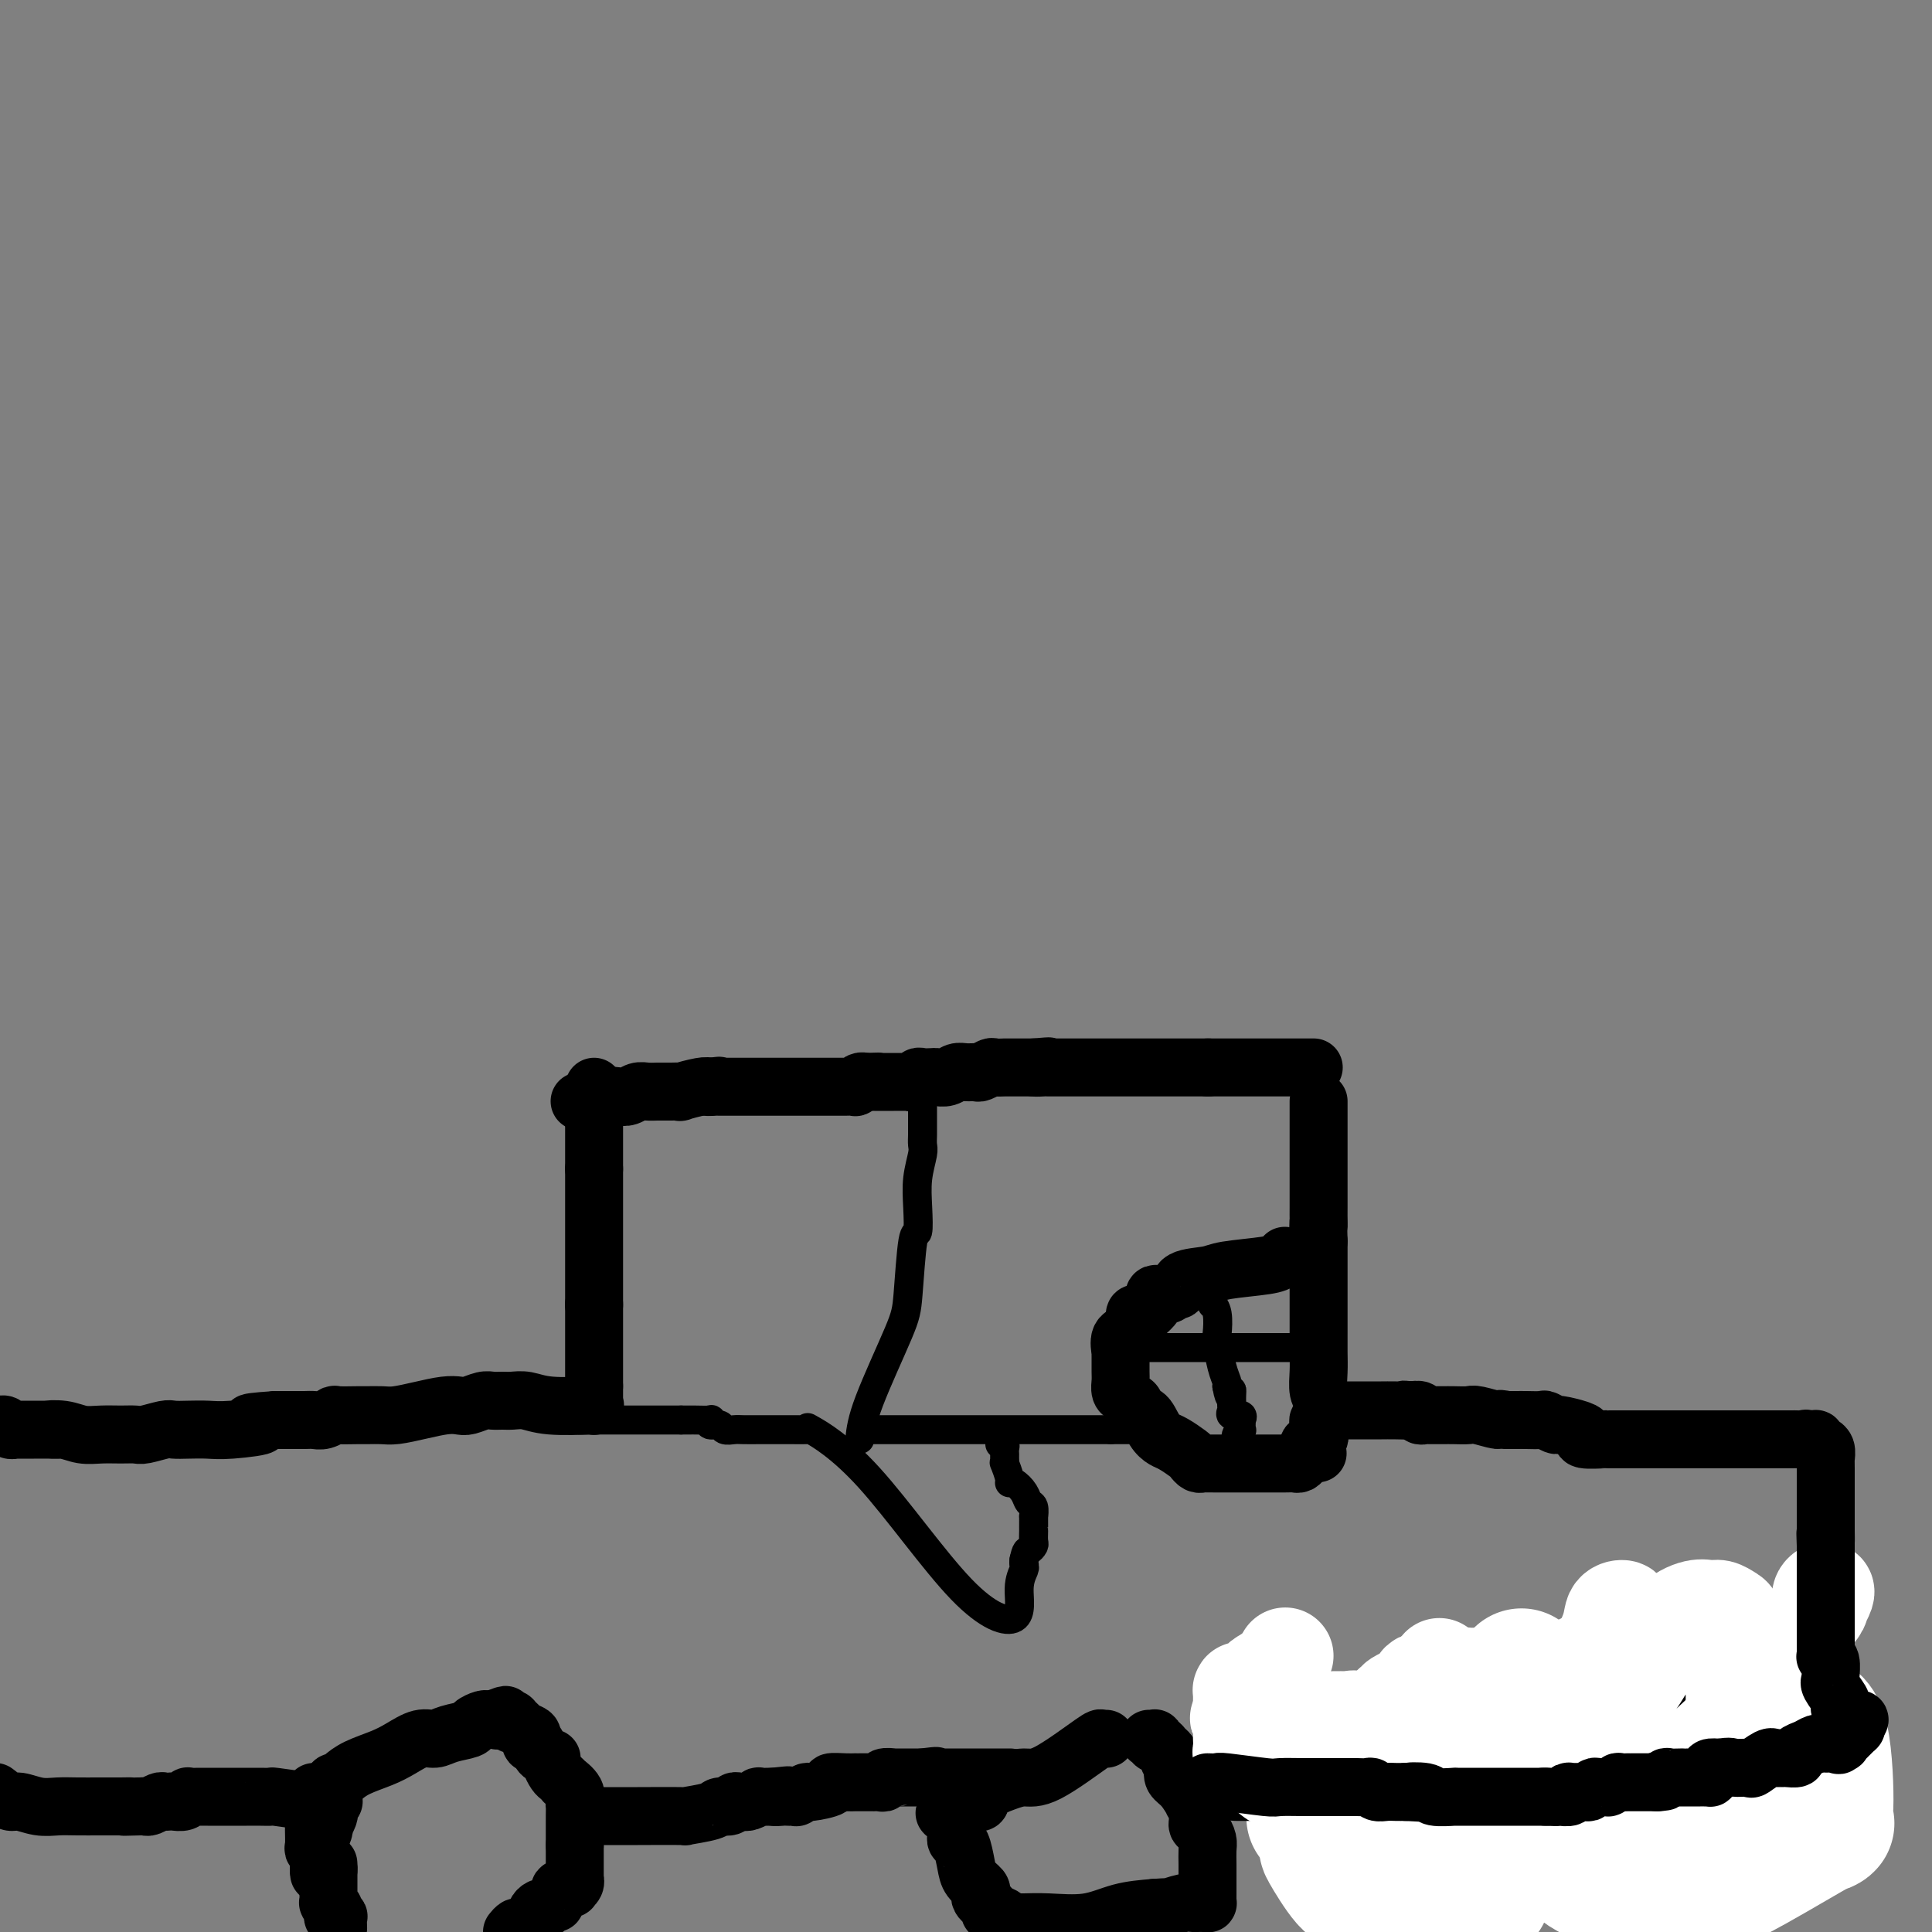 <svg viewBox='0 0 400 400' version='1.1' xmlns='http://www.w3.org/2000/svg' xmlns:xlink='http://www.w3.org/1999/xlink'><rect x="0" y="0" width="400" height="400" fill="#808080" stroke="none"/><g fill='none' stroke='#000000' stroke-width='12' stroke-linecap='round' stroke-linejoin='round'><path d='M120,228c0.335,-0.002 0.670,-0.004 1,0c0.330,0.004 0.655,0.015 1,0c0.345,-0.015 0.711,-0.056 1,0c0.289,0.056 0.500,0.207 1,0c0.500,-0.207 1.288,-0.774 2,-1c0.712,-0.226 1.346,-0.113 2,0c0.654,0.113 1.327,0.227 2,0c0.673,-0.227 1.347,-0.793 2,-1c0.653,-0.207 1.287,-0.055 2,0c0.713,0.055 1.506,0.015 2,0c0.494,-0.015 0.689,-0.003 1,0c0.311,0.003 0.738,-0.003 1,0c0.262,0.003 0.360,0.015 1,0c0.640,-0.015 1.821,-0.055 2,0c0.179,0.055 -0.644,0.207 0,0c0.644,-0.207 2.755,-0.773 4,-1c1.245,-0.227 1.622,-0.113 2,0'/><path d='M147,225c4.133,-0.464 0.967,-0.124 0,0c-0.967,0.124 0.266,0.033 1,0c0.734,-0.033 0.970,-0.009 1,0c0.030,0.009 -0.147,0.002 0,0c0.147,-0.002 0.618,-0.001 1,0c0.382,0.001 0.675,0.000 1,0c0.325,-0.000 0.682,-0.000 1,0c0.318,0.000 0.597,0.000 1,0c0.403,-0.000 0.929,-0.000 1,0c0.071,0.000 -0.314,0.000 0,0c0.314,-0.000 1.326,-0.000 2,0c0.674,0.000 1.010,0.000 1,0c-0.010,-0.000 -0.366,-0.000 0,0c0.366,0.000 1.454,0.000 2,0c0.546,-0.000 0.551,-0.000 1,0c0.449,0.000 1.343,0.000 2,0c0.657,-0.000 1.078,-0.000 2,0c0.922,0.000 2.345,0.000 3,0c0.655,-0.000 0.543,-0.000 1,0c0.457,0.000 1.483,0.000 2,0c0.517,-0.000 0.524,-0.000 1,0c0.476,0.000 1.419,0.001 2,0c0.581,-0.001 0.800,-0.004 1,0c0.200,0.004 0.382,0.015 1,0c0.618,-0.015 1.671,-0.056 2,0c0.329,0.056 -0.065,0.207 0,0c0.065,-0.207 0.590,-0.774 1,-1c0.410,-0.226 0.705,-0.113 1,0'/><path d='M179,224c5.194,-0.155 2.179,-0.041 1,0c-1.179,0.041 -0.523,0.011 0,0c0.523,-0.011 0.913,-0.003 1,0c0.087,0.003 -0.130,0.001 0,0c0.130,-0.001 0.609,-0.000 1,0c0.391,0.000 0.696,0.000 1,0c0.304,-0.000 0.606,0.000 1,0c0.394,-0.000 0.879,-0.000 1,0c0.121,0.000 -0.122,0.001 0,0c0.122,-0.001 0.610,-0.004 1,0c0.390,0.004 0.681,0.015 1,0c0.319,-0.015 0.667,-0.057 1,0c0.333,0.057 0.652,0.211 1,0c0.348,-0.211 0.726,-0.788 1,-1c0.274,-0.212 0.444,-0.061 1,0c0.556,0.061 1.500,0.030 2,0c0.500,-0.030 0.558,-0.061 1,0c0.442,0.061 1.269,0.214 2,0c0.731,-0.214 1.366,-0.793 2,-1c0.634,-0.207 1.268,-0.041 2,0c0.732,0.041 1.563,-0.041 2,0c0.437,0.041 0.479,0.207 1,0c0.521,-0.207 1.519,-0.788 2,-1c0.481,-0.212 0.444,-0.057 1,0c0.556,0.057 1.703,0.015 2,0c0.297,-0.015 -0.258,-0.004 0,0c0.258,0.004 1.329,0.001 2,0c0.671,-0.001 0.943,-0.000 1,0c0.057,0.000 -0.100,0.000 0,0c0.100,-0.000 0.457,-0.000 1,0c0.543,0.000 1.271,0.000 2,0'/><path d='M214,221c5.590,-0.464 2.065,-0.124 1,0c-1.065,0.124 0.329,0.033 1,0c0.671,-0.033 0.617,-0.009 1,0c0.383,0.009 1.201,0.002 2,0c0.799,-0.002 1.579,-0.001 2,0c0.421,0.001 0.484,0.000 1,0c0.516,-0.000 1.486,-0.000 2,0c0.514,0.000 0.571,0.000 1,0c0.429,-0.000 1.228,-0.000 2,0c0.772,0.000 1.516,0.000 2,0c0.484,-0.000 0.707,-0.000 1,0c0.293,0.000 0.656,0.000 1,0c0.344,-0.000 0.669,-0.000 1,0c0.331,0.000 0.667,0.000 1,0c0.333,-0.000 0.663,-0.000 1,0c0.337,0.000 0.682,0.000 1,0c0.318,-0.000 0.610,-0.000 1,0c0.390,0.000 0.879,0.000 1,0c0.121,-0.000 -0.127,-0.000 0,0c0.127,0.000 0.629,0.000 1,0c0.371,-0.000 0.610,-0.000 1,0c0.390,0.000 0.931,0.000 1,0c0.069,-0.000 -0.333,-0.000 0,0c0.333,0.000 1.403,-0.000 2,0c0.597,0.000 0.722,-0.000 1,0c0.278,0.000 0.709,-0.000 1,0c0.291,0.000 0.443,-0.000 1,0c0.557,0.000 1.521,-0.000 2,0c0.479,0.000 0.475,-0.000 1,0c0.525,0.000 1.579,-0.000 2,0c0.421,0.000 0.211,0.000 0,0'/><path d='M250,221c5.909,0.000 2.683,0.000 2,0c-0.683,0.000 1.179,0.000 2,0c0.821,0.000 0.602,0.000 1,0c0.398,0.000 1.413,0.000 2,0c0.587,0.000 0.748,-0.000 1,0c0.252,0.000 0.596,0.000 1,0c0.404,0.000 0.867,0.000 1,0c0.133,0.000 -0.065,0.000 0,0c0.065,0.000 0.394,-0.000 1,0c0.606,0.000 1.490,0.000 2,0c0.510,0.000 0.648,0.000 1,0c0.352,-0.000 0.920,-0.000 1,0c0.080,0.000 -0.329,0.000 0,0c0.329,-0.000 1.395,-0.000 2,0c0.605,0.000 0.750,-0.000 1,0c0.250,0.000 0.606,-0.000 1,0c0.394,0.000 0.827,-0.000 1,0c0.173,0.000 0.085,-0.000 0,0c-0.085,0.000 -0.167,-0.000 0,0c0.167,0.000 0.583,-0.000 1,0c0.417,0.000 0.833,-0.000 1,0c0.167,0.000 0.083,0.000 0,0'/><path d='M123,225c0.000,0.242 0.000,0.484 0,1c0.000,0.516 0.000,1.305 0,2c0.000,0.695 0.000,1.295 0,2c-0.000,0.705 0.000,1.516 0,2c0.000,0.484 0.000,0.641 0,1c0.000,0.359 0.000,0.918 0,1c0.000,0.082 0.000,-0.315 0,0c0.000,0.315 0.000,1.341 0,2c0.000,0.659 -0.000,0.950 0,1c0.000,0.050 0.000,-0.141 0,0c-0.000,0.141 -0.000,0.612 0,1c0.000,0.388 0.000,0.691 0,1c-0.000,0.309 0.000,0.622 0,1c0.000,0.378 0.000,0.819 0,1c-0.000,0.181 0.000,0.100 0,0c0.000,-0.100 0.000,-0.219 0,0c0.000,0.219 0.000,0.777 0,1c0.000,0.223 0.000,0.112 0,0'/><path d='M123,242c0.000,2.808 0.000,1.327 0,1c0.000,-0.327 0.000,0.500 0,1c-0.000,0.500 0.000,0.672 0,1c0.000,0.328 0.000,0.813 0,1c0.000,0.187 0.000,0.077 0,0c0.000,-0.077 0.000,-0.119 0,0c0.000,0.119 0.000,0.401 0,1c0.000,0.599 -0.000,1.515 0,2c0.000,0.485 0.000,0.540 0,1c-0.000,0.460 -0.000,1.324 0,2c0.000,0.676 0.000,1.165 0,2c-0.000,0.835 0.000,2.016 0,3c0.000,0.984 0.000,1.770 0,2c-0.000,0.230 0.000,-0.097 0,0c0.000,0.097 0.000,0.619 0,1c0.000,0.381 0.000,0.622 0,1c0.000,0.378 0.000,0.894 0,1c0.000,0.106 0.000,-0.198 0,0c0.000,0.198 0.000,0.897 0,1c0.000,0.103 0.000,-0.389 0,0c0.000,0.389 0.000,1.660 0,2c0.000,0.340 0.000,-0.251 0,0c0.000,0.251 0.000,1.343 0,2c0.000,0.657 0.000,0.881 0,1c0.000,0.119 0.000,0.135 0,0c0.000,-0.135 0.000,-0.421 0,0c0.000,0.421 0.000,1.549 0,2c0.000,0.451 0.000,0.226 0,0'/><path d='M123,270c0.000,4.499 0.000,1.746 0,1c0.000,-0.746 0.000,0.516 0,1c-0.000,0.484 0.000,0.190 0,0c0.000,-0.190 0.000,-0.276 0,0c0.000,0.276 0.000,0.915 0,1c0.000,0.085 0.000,-0.384 0,0c0.000,0.384 0.000,1.620 0,2c0.000,0.380 -0.000,-0.095 0,0c0.000,0.095 0.000,0.759 0,1c-0.000,0.241 -0.000,0.058 0,1c0.000,0.942 0.000,3.008 0,4c-0.000,0.992 0.000,0.911 0,1c0.000,0.089 0.000,0.349 0,1c-0.000,0.651 0.000,1.694 0,2c0.000,0.306 0.000,-0.124 0,0c0.000,0.124 0.000,0.803 0,1c0.000,0.197 0.000,-0.086 0,0c0.000,0.086 0.000,0.543 0,1'/><path d='M123,287c0.000,2.736 0.000,1.077 0,1c-0.000,-0.077 -0.001,1.430 0,2c0.001,0.570 0.003,0.205 0,0c-0.003,-0.205 -0.013,-0.250 0,0c0.013,0.250 0.047,0.795 0,1c-0.047,0.205 -0.176,0.069 0,0c0.176,-0.069 0.658,-0.071 -1,0c-1.658,0.071 -5.456,0.215 -8,0c-2.544,-0.215 -3.835,-0.791 -5,-1c-1.165,-0.209 -2.203,-0.052 -3,0c-0.797,0.052 -1.354,0.000 -2,0c-0.646,-0.000 -1.382,0.052 -2,0c-0.618,-0.052 -1.119,-0.207 -2,0c-0.881,0.207 -2.144,0.777 -3,1c-0.856,0.223 -1.306,0.098 -2,0c-0.694,-0.098 -1.632,-0.170 -3,0c-1.368,0.170 -3.165,0.581 -5,1c-1.835,0.419 -3.707,0.845 -5,1c-1.293,0.155 -2.005,0.041 -3,0c-0.995,-0.041 -2.273,-0.007 -3,0c-0.727,0.007 -0.905,-0.012 -2,0c-1.095,0.012 -3.108,0.056 -4,0c-0.892,-0.056 -0.665,-0.211 -1,0c-0.335,0.211 -1.233,0.789 -2,1c-0.767,0.211 -1.401,0.057 -2,0c-0.599,-0.057 -1.161,-0.015 -2,0c-0.839,0.015 -1.954,0.004 -3,0c-1.046,-0.004 -2.023,-0.002 -3,0'/><path d='M57,294c-9.200,0.630 -3.701,0.705 -3,1c0.701,0.295 -3.396,0.810 -6,1c-2.604,0.190 -3.717,0.055 -5,0c-1.283,-0.055 -2.738,-0.029 -4,0c-1.262,0.029 -2.332,0.060 -3,0c-0.668,-0.060 -0.933,-0.213 -2,0c-1.067,0.213 -2.935,0.790 -4,1c-1.065,0.210 -1.326,0.052 -2,0c-0.674,-0.052 -1.762,0.000 -3,0c-1.238,-0.000 -2.627,-0.053 -4,0c-1.373,0.053 -2.731,0.210 -4,0c-1.269,-0.210 -2.448,-0.788 -4,-1c-1.552,-0.212 -3.478,-0.057 -3,0c0.478,0.057 3.358,0.015 3,0c-0.358,-0.015 -3.955,-0.003 -6,0c-2.045,0.003 -2.537,-0.003 -3,0c-0.463,0.003 -0.898,0.015 -1,0c-0.102,-0.015 0.130,-0.056 0,0c-0.130,0.056 -0.623,0.211 -1,0c-0.377,-0.211 -0.640,-0.788 -1,-1c-0.360,-0.212 -0.817,-0.061 -1,0c-0.183,0.061 -0.091,0.030 0,0'/><path d='M65,371c0.000,0.307 0.000,0.614 0,1c-0.000,0.386 -0.000,0.850 0,1c0.000,0.150 0.000,-0.016 0,0c-0.000,0.016 -0.001,0.213 0,1c0.001,0.787 0.004,2.163 0,3c-0.004,0.837 -0.015,1.136 0,2c0.015,0.864 0.057,2.292 0,3c-0.057,0.708 -0.211,0.696 0,1c0.211,0.304 0.789,0.922 1,1c0.211,0.078 0.057,-0.386 0,0c-0.057,0.386 -0.015,1.620 0,2c0.015,0.380 0.004,-0.094 0,0c-0.004,0.094 -0.001,0.756 0,1c0.001,0.244 0.000,0.070 0,0c-0.000,-0.070 -0.000,-0.035 0,0'/><path d='M66,387c0.150,2.272 0.026,-0.047 0,-1c-0.026,-0.953 0.044,-0.541 0,-1c-0.044,-0.459 -0.204,-1.790 0,-3c0.204,-1.210 0.773,-2.299 1,-3c0.227,-0.701 0.112,-1.014 0,-1c-0.112,0.014 -0.222,0.353 0,0c0.222,-0.353 0.778,-1.400 1,-2c0.222,-0.600 0.112,-0.752 0,-1c-0.112,-0.248 -0.226,-0.591 0,-1c0.226,-0.409 0.793,-0.883 1,-1c0.207,-0.117 0.054,0.122 0,0c-0.054,-0.122 -0.011,-0.607 0,-1c0.011,-0.393 -0.011,-0.694 0,-1c0.011,-0.306 0.055,-0.617 0,-1c-0.055,-0.383 -0.209,-0.837 0,-1c0.209,-0.163 0.781,-0.036 1,0c0.219,0.036 0.085,-0.021 0,0c-0.085,0.021 -0.120,0.119 0,0c0.120,-0.119 0.395,-0.456 1,-1c0.605,-0.544 1.541,-1.294 3,-2c1.459,-0.706 3.442,-1.369 5,-2c1.558,-0.631 2.691,-1.230 4,-2c1.309,-0.770 2.794,-1.712 4,-2c1.206,-0.288 2.134,0.077 3,0c0.866,-0.077 1.671,-0.595 3,-1c1.329,-0.405 3.182,-0.697 4,-1c0.818,-0.303 0.601,-0.617 1,-1c0.399,-0.383 1.415,-0.834 2,-1c0.585,-0.166 0.739,-0.047 1,0c0.261,0.047 0.631,0.024 1,0'/><path d='M102,356c4.896,-1.856 1.638,-0.497 1,0c-0.638,0.497 1.346,0.132 2,0c0.654,-0.132 -0.022,-0.031 0,0c0.022,0.031 0.741,-0.006 1,0c0.259,0.006 0.057,0.057 0,0c-0.057,-0.057 0.031,-0.223 0,0c-0.031,0.223 -0.180,0.833 0,1c0.180,0.167 0.688,-0.109 1,0c0.312,0.109 0.427,0.602 1,1c0.573,0.398 1.605,0.702 2,1c0.395,0.298 0.152,0.592 0,1c-0.152,0.408 -0.212,0.932 0,1c0.212,0.068 0.697,-0.320 1,0c0.303,0.320 0.424,1.346 1,2c0.576,0.654 1.607,0.934 2,1c0.393,0.066 0.148,-0.083 0,0c-0.148,0.083 -0.199,0.399 0,1c0.199,0.601 0.649,1.487 1,2c0.351,0.513 0.602,0.652 1,1c0.398,0.348 0.944,0.904 1,1c0.056,0.096 -0.377,-0.269 0,0c0.377,0.269 1.565,1.173 2,2c0.435,0.827 0.117,1.577 0,2c-0.117,0.423 -0.031,0.520 0,1c0.031,0.480 0.008,1.344 0,2c-0.008,0.656 -0.002,1.104 0,2c0.002,0.896 0.001,2.241 0,3c-0.001,0.759 -0.000,0.931 0,1c0.000,0.069 0.000,0.034 0,0'/><path d='M119,382c0.000,2.026 0.000,1.590 0,2c-0.000,0.410 -0.000,1.664 0,2c0.000,0.336 0.001,-0.247 0,0c-0.001,0.247 -0.004,1.324 0,2c0.004,0.676 0.015,0.952 0,1c-0.015,0.048 -0.054,-0.130 0,0c0.054,0.130 0.203,0.570 0,1c-0.203,0.430 -0.757,0.850 -1,1c-0.243,0.150 -0.174,0.029 0,0c0.174,-0.029 0.454,0.035 0,0c-0.454,-0.035 -1.641,-0.168 -2,0c-0.359,0.168 0.110,0.637 0,1c-0.110,0.363 -0.799,0.619 -1,1c-0.201,0.381 0.087,0.886 0,1c-0.087,0.114 -0.549,-0.163 -1,0c-0.451,0.163 -0.890,0.764 -1,1c-0.110,0.236 0.110,0.106 0,0c-0.110,-0.106 -0.549,-0.187 -1,0c-0.451,0.187 -0.912,0.643 -1,1c-0.088,0.357 0.198,0.617 0,1c-0.198,0.383 -0.879,0.890 -1,1c-0.121,0.110 0.318,-0.177 0,0c-0.318,0.177 -1.393,0.817 -2,1c-0.607,0.183 -0.745,-0.091 -1,0c-0.255,0.091 -0.628,0.545 -1,1'/><path d='M70,399c-0.002,-0.060 -0.004,-0.121 0,0c0.004,0.121 0.015,0.422 0,0c-0.015,-0.422 -0.057,-1.567 0,-2c0.057,-0.433 0.212,-0.153 0,0c-0.212,0.153 -0.793,0.181 -1,0c-0.207,-0.181 -0.041,-0.570 0,-1c0.041,-0.430 -0.041,-0.903 0,-1c0.041,-0.097 0.207,0.180 0,0c-0.207,-0.180 -0.788,-0.818 -1,-1c-0.212,-0.182 -0.057,0.091 0,0c0.057,-0.091 0.015,-0.546 0,-1c-0.015,-0.454 -0.004,-0.905 0,-1c0.004,-0.095 0.001,0.168 0,0c-0.001,-0.168 -0.000,-0.766 0,-1c0.000,-0.234 0.000,-0.104 0,0c-0.000,0.104 -0.000,0.183 0,0c0.000,-0.183 0.000,-0.626 0,-1c-0.000,-0.374 -0.000,-0.678 0,-1c0.000,-0.322 0.000,-0.664 0,-1c-0.000,-0.336 -0.000,-0.668 0,-1'/><path d='M68,387c-0.310,-1.798 -0.083,-0.292 0,0c0.083,0.292 0.024,-0.631 0,-1c-0.024,-0.369 -0.012,-0.185 0,0'/><path d='M124,376c0.977,-0.002 1.953,-0.003 3,0c1.047,0.003 2.163,0.011 5,0c2.837,-0.011 7.394,-0.040 9,0c1.606,0.040 0.262,0.151 1,0c0.738,-0.151 3.560,-0.562 5,-1c1.440,-0.438 1.500,-0.902 2,-1c0.500,-0.098 1.442,0.171 2,0c0.558,-0.171 0.732,-0.782 1,-1c0.268,-0.218 0.630,-0.044 1,0c0.370,0.044 0.747,-0.041 1,0c0.253,0.041 0.383,0.207 1,0c0.617,-0.207 1.721,-0.788 2,-1c0.279,-0.212 -0.265,-0.057 0,0c0.265,0.057 1.341,0.015 2,0c0.659,-0.015 0.903,-0.004 1,0c0.097,0.004 0.049,0.002 0,0'/><path d='M160,372c5.748,-0.619 2.119,-0.166 1,0c-1.119,0.166 0.272,0.046 1,0c0.728,-0.046 0.791,-0.016 1,0c0.209,0.016 0.563,0.019 1,0c0.437,-0.019 0.956,-0.060 1,0c0.044,0.060 -0.387,0.223 0,0c0.387,-0.223 1.591,-0.830 2,-1c0.409,-0.170 0.022,0.098 1,0c0.978,-0.098 3.319,-0.562 4,-1c0.681,-0.438 -0.299,-0.849 0,-1c0.299,-0.151 1.876,-0.040 3,0c1.124,0.040 1.793,0.011 2,0c0.207,-0.011 -0.050,-0.003 0,0c0.050,0.003 0.405,0.001 1,0c0.595,-0.001 1.430,-0.000 2,0c0.570,0.000 0.875,0.001 1,0c0.125,-0.001 0.070,-0.004 0,0c-0.070,0.004 -0.155,0.015 0,0c0.155,-0.015 0.548,-0.057 1,0c0.452,0.057 0.961,0.211 1,0c0.039,-0.211 -0.393,-0.789 0,-1c0.393,-0.211 1.609,-0.057 2,0c0.391,0.057 -0.045,0.015 0,0c0.045,-0.015 0.571,-0.004 1,0c0.429,0.004 0.760,0.001 1,0c0.240,-0.001 0.390,-0.000 1,0c0.610,0.000 1.679,0.000 2,0c0.321,-0.000 -0.106,-0.000 0,0c0.106,0.000 0.745,0.000 1,0c0.255,-0.000 0.128,-0.000 0,0'/><path d='M191,368c4.958,-0.619 1.853,-0.166 1,0c-0.853,0.166 0.545,0.044 1,0c0.455,-0.044 -0.033,-0.012 0,0c0.033,0.012 0.586,0.003 1,0c0.414,-0.003 0.689,-0.001 1,0c0.311,0.001 0.657,0.000 1,0c0.343,-0.000 0.683,-0.000 1,0c0.317,0.000 0.611,0.000 1,0c0.389,-0.000 0.874,-0.000 1,0c0.126,0.000 -0.107,0.000 0,0c0.107,-0.000 0.553,-0.000 1,0c0.447,0.000 0.895,0.000 1,0c0.105,-0.000 -0.132,-0.000 0,0c0.132,0.000 0.631,0.000 1,0c0.369,-0.000 0.606,-0.000 1,0c0.394,0.000 0.946,0.000 1,0c0.054,-0.000 -0.388,-0.000 0,0c0.388,0.000 1.607,0.000 2,0c0.393,-0.000 -0.039,-0.000 0,0c0.039,0.000 0.550,0.000 1,0c0.450,-0.000 0.839,-0.000 1,0c0.161,0.000 0.096,0.000 0,0c-0.096,-0.000 -0.222,-0.000 0,0c0.222,0.000 0.790,0.000 1,0c0.210,0.000 0.060,-0.000 0,0c-0.060,0.000 -0.030,0.000 0,0'/><path d='M229,360c-0.435,0.062 -0.870,0.124 -1,0c-0.130,-0.124 0.046,-0.434 -2,1c-2.046,1.434 -6.313,4.612 -9,6c-2.687,1.388 -3.794,0.985 -5,1c-1.206,0.015 -2.512,0.449 -4,1c-1.488,0.551 -3.159,1.218 -4,2c-0.841,0.782 -0.851,1.677 -1,2c-0.149,0.323 -0.436,0.072 -1,0c-0.564,-0.072 -1.405,0.033 -2,0c-0.595,-0.033 -0.943,-0.205 -1,0c-0.057,0.205 0.177,0.786 0,1c-0.177,0.214 -0.765,0.061 -1,0c-0.235,-0.061 -0.118,-0.031 0,0'/><path d='M198,374c-4.796,2.323 -1.285,1.130 0,1c1.285,-0.130 0.344,0.801 0,1c-0.344,0.199 -0.092,-0.335 0,0c0.092,0.335 0.025,1.539 0,2c-0.025,0.461 -0.006,0.179 0,0c0.006,-0.179 0.001,-0.254 0,0c-0.001,0.254 0.003,0.839 0,1c-0.003,0.161 -0.011,-0.102 0,0c0.011,0.102 0.043,0.569 0,1c-0.043,0.431 -0.162,0.826 0,1c0.162,0.174 0.604,0.127 1,1c0.396,0.873 0.746,2.668 1,4c0.254,1.332 0.410,2.202 1,3c0.590,0.798 1.612,1.523 2,2c0.388,0.477 0.141,0.706 0,1c-0.141,0.294 -0.177,0.653 0,1c0.177,0.347 0.567,0.681 1,1c0.433,0.319 0.909,0.624 1,1c0.091,0.376 -0.202,0.822 0,1c0.202,0.178 0.898,0.086 1,0c0.102,-0.086 -0.389,-0.167 0,0c0.389,0.167 1.657,0.580 2,1c0.343,0.420 -0.241,0.846 0,1c0.241,0.154 1.307,0.035 2,0c0.693,-0.035 1.012,0.016 2,0c0.988,-0.016 2.646,-0.097 5,0c2.354,0.097 5.403,0.372 8,0c2.597,-0.372 4.742,-1.392 7,-2c2.258,-0.608 4.629,-0.804 7,-1'/><path d='M239,395c5.321,-0.403 3.124,0.088 3,0c-0.124,-0.088 1.826,-0.756 3,-1c1.174,-0.244 1.572,-0.066 2,0c0.428,0.066 0.885,0.018 1,0c0.115,-0.018 -0.113,-0.008 0,0c0.113,0.008 0.566,0.013 1,0c0.434,-0.013 0.848,-0.046 1,0c0.152,0.046 0.041,0.170 0,0c-0.041,-0.170 -0.011,-0.633 0,-1c0.011,-0.367 0.003,-0.638 0,-1c-0.003,-0.362 -0.001,-0.817 0,-1c0.001,-0.183 0.000,-0.096 0,0c-0.000,0.096 -0.000,0.202 0,0c0.000,-0.202 0.001,-0.711 0,-1c-0.001,-0.289 -0.003,-0.357 0,-1c0.003,-0.643 0.011,-1.860 0,-3c-0.011,-1.140 -0.041,-2.202 0,-3c0.041,-0.798 0.154,-1.331 0,-2c-0.154,-0.669 -0.576,-1.474 -1,-2c-0.424,-0.526 -0.850,-0.772 -1,-1c-0.150,-0.228 -0.025,-0.437 0,-1c0.025,-0.563 -0.051,-1.481 0,-2c0.051,-0.519 0.231,-0.639 0,-1c-0.231,-0.361 -0.871,-0.964 -1,-1c-0.129,-0.036 0.254,0.496 0,0c-0.254,-0.496 -1.145,-2.018 -2,-3c-0.855,-0.982 -1.673,-1.423 -2,-2c-0.327,-0.577 -0.164,-1.288 0,-2'/><path d='M243,366c-1.306,-4.488 -1.071,-2.709 -1,-2c0.071,0.709 -0.023,0.349 0,0c0.023,-0.349 0.164,-0.686 0,-1c-0.164,-0.314 -0.631,-0.606 -1,-1c-0.369,-0.394 -0.638,-0.890 -1,-1c-0.362,-0.110 -0.815,0.167 -1,0c-0.185,-0.167 -0.102,-0.777 0,-1c0.102,-0.223 0.223,-0.060 0,0c-0.223,0.060 -0.791,0.016 -1,0c-0.209,-0.016 -0.060,-0.005 0,0c0.060,0.005 0.030,0.002 0,0'/><path d='M64,373c-2.886,-0.423 -5.772,-0.845 -7,-1c-1.228,-0.155 -0.800,-0.041 -1,0c-0.200,0.041 -1.030,0.011 -2,0c-0.970,-0.011 -2.081,-0.003 -3,0c-0.919,0.003 -1.647,0.001 -2,0c-0.353,-0.001 -0.331,-0.000 -1,0c-0.669,0.000 -2.029,0.000 -3,0c-0.971,-0.000 -1.552,-0.001 -2,0c-0.448,0.001 -0.763,0.004 -1,0c-0.237,-0.004 -0.396,-0.015 -1,0c-0.604,0.015 -1.653,0.057 -2,0c-0.347,-0.057 0.009,-0.211 0,0c-0.009,0.211 -0.383,0.788 -1,1c-0.617,0.212 -1.479,0.061 -2,0c-0.521,-0.061 -0.703,-0.030 -1,0c-0.297,0.030 -0.709,0.061 -1,0c-0.291,-0.061 -0.459,-0.212 -1,0c-0.541,0.212 -1.453,0.788 -2,1c-0.547,0.212 -0.728,0.061 -1,0c-0.272,-0.061 -0.636,-0.030 -1,0'/><path d='M29,374c-5.729,0.155 -2.551,0.041 -2,0c0.551,-0.041 -1.524,-0.011 -2,0c-0.476,0.011 0.649,0.003 0,0c-0.649,-0.003 -3.071,0.000 -4,0c-0.929,-0.000 -0.364,-0.004 -1,0c-0.636,0.004 -2.473,0.017 -4,0c-1.527,-0.017 -2.743,-0.062 -4,0c-1.257,0.062 -2.553,0.233 -4,0c-1.447,-0.233 -3.043,-0.870 -4,-1c-0.957,-0.130 -1.273,0.249 -2,0c-0.727,-0.249 -1.863,-1.124 -3,-2'/><path d='M250,368c0.623,0.000 1.245,0.000 2,0c0.755,-0.000 1.642,-0.000 3,0c1.358,0.000 3.186,0.000 5,0c1.814,-0.000 3.612,-0.000 5,0c1.388,0.000 2.364,0.001 3,0c0.636,-0.001 0.930,-0.004 2,0c1.070,0.004 2.915,0.016 4,0c1.085,-0.016 1.412,-0.061 2,0c0.588,0.061 1.439,0.226 2,0c0.561,-0.226 0.833,-0.845 1,-1c0.167,-0.155 0.230,0.155 1,0c0.770,-0.155 2.248,-0.773 3,-1c0.752,-0.227 0.779,-0.061 1,0c0.221,0.061 0.637,0.017 1,0c0.363,-0.017 0.672,-0.007 1,0c0.328,0.007 0.676,0.012 1,0c0.324,-0.012 0.626,-0.042 1,0c0.374,0.042 0.821,0.155 1,0c0.179,-0.155 0.089,-0.577 0,-1'/><path d='M289,365c6.132,-0.403 1.962,0.088 1,0c-0.962,-0.088 1.283,-0.755 2,-1c0.717,-0.245 -0.093,-0.069 0,0c0.093,0.069 1.088,0.030 2,0c0.912,-0.030 1.740,-0.050 2,0c0.260,0.050 -0.048,0.171 0,0c0.048,-0.171 0.451,-0.635 1,-1c0.549,-0.365 1.244,-0.633 2,-1c0.756,-0.367 1.575,-0.834 2,-1c0.425,-0.166 0.457,-0.030 1,0c0.543,0.030 1.596,-0.044 2,0c0.404,0.044 0.160,0.208 0,0c-0.160,-0.208 -0.236,-0.788 0,-1c0.236,-0.212 0.784,-0.057 1,0c0.216,0.057 0.099,0.015 0,0c-0.099,-0.015 -0.180,-0.004 0,0c0.180,0.004 0.621,0.001 1,0c0.379,-0.001 0.694,-0.000 1,0c0.306,0.000 0.602,0.000 1,0c0.398,-0.000 0.898,-0.000 1,0c0.102,0.000 -0.194,0.000 0,0c0.194,-0.000 0.879,-0.000 1,0c0.121,0.000 -0.321,0.000 0,0c0.321,-0.000 1.406,-0.000 2,0c0.594,0.000 0.698,0.000 1,0c0.302,-0.000 0.800,-0.000 1,0c0.200,0.000 0.100,0.000 0,0'/><path d='M314,360c3.697,-0.774 0.439,-0.208 0,0c-0.439,0.208 1.942,0.058 3,0c1.058,-0.058 0.794,-0.023 1,0c0.206,0.023 0.882,0.034 1,0c0.118,-0.034 -0.322,-0.114 0,0c0.322,0.114 1.406,0.423 2,0c0.594,-0.423 0.698,-1.577 1,-2c0.302,-0.423 0.803,-0.113 1,0c0.197,0.113 0.091,0.030 0,0c-0.091,-0.030 -0.168,-0.008 0,0c0.168,0.008 0.581,0.002 1,0c0.419,-0.002 0.844,-0.001 1,0c0.156,0.001 0.045,0.000 0,0c-0.045,-0.000 -0.022,-0.000 0,0'/><path d='M325,358c0.082,0.033 0.164,0.065 0,0c-0.164,-0.065 -0.574,-0.228 -1,0c-0.426,0.228 -0.870,0.845 -1,1c-0.130,0.155 0.052,-0.153 0,0c-0.052,0.153 -0.340,0.766 -1,1c-0.660,0.234 -1.693,0.087 -2,0c-0.307,-0.087 0.112,-0.116 0,0c-0.112,0.116 -0.754,0.375 -1,1c-0.246,0.625 -0.094,1.616 0,2c0.094,0.384 0.131,0.162 0,0c-0.131,-0.162 -0.431,-0.265 -1,0c-0.569,0.265 -1.406,0.897 -2,1c-0.594,0.103 -0.944,-0.322 -1,0c-0.056,0.322 0.181,1.393 0,2c-0.181,0.607 -0.781,0.751 -1,1c-0.219,0.249 -0.059,0.603 0,1c0.059,0.397 0.016,0.838 0,1c-0.016,0.162 -0.005,0.046 0,0c0.005,-0.046 0.002,-0.023 0,0'/><path d='M314,369c-1.702,1.819 -0.456,0.868 0,1c0.456,0.132 0.122,1.348 0,2c-0.122,0.652 -0.033,0.739 0,1c0.033,0.261 0.009,0.696 0,1c-0.009,0.304 -0.002,0.476 0,1c0.002,0.524 0.001,1.401 0,2c-0.001,0.599 -0.001,0.920 0,1c0.001,0.080 0.004,-0.081 0,0c-0.004,0.081 -0.015,0.404 0,1c0.015,0.596 0.055,1.467 0,2c-0.055,0.533 -0.204,0.729 0,1c0.204,0.271 0.763,0.616 1,1c0.237,0.384 0.154,0.806 0,1c-0.154,0.194 -0.378,0.161 0,0c0.378,-0.161 1.359,-0.449 2,0c0.641,0.449 0.942,1.636 1,2c0.058,0.364 -0.125,-0.096 0,0c0.125,0.096 0.559,0.747 1,1c0.441,0.253 0.887,0.106 1,0c0.113,-0.106 -0.109,-0.173 0,0c0.109,0.173 0.549,0.585 1,1c0.451,0.415 0.912,0.833 1,1c0.088,0.167 -0.198,0.083 0,0c0.198,-0.083 0.880,-0.167 1,0c0.120,0.167 -0.321,0.583 0,1c0.321,0.417 1.406,0.833 2,1c0.594,0.167 0.698,0.083 1,0c0.302,-0.083 0.800,-0.167 1,0c0.200,0.167 0.100,0.583 0,1'/><path d='M327,392c2.083,1.172 1.290,0.103 1,0c-0.290,-0.103 -0.078,0.761 0,1c0.078,0.239 0.020,-0.146 0,0c-0.020,0.146 -0.003,0.824 0,1c0.003,0.176 -0.007,-0.151 0,0c0.007,0.151 0.030,0.780 0,1c-0.030,0.220 -0.113,0.031 0,0c0.113,-0.031 0.423,0.097 1,0c0.577,-0.097 1.423,-0.418 2,0c0.577,0.418 0.886,1.576 2,2c1.114,0.424 3.033,0.114 4,0c0.967,-0.114 0.981,-0.030 2,0c1.019,0.030 3.043,0.008 4,0c0.957,-0.008 0.846,-0.002 1,0c0.154,0.002 0.575,0.001 1,0c0.425,-0.001 0.856,-0.000 1,0c0.144,0.000 -0.000,0.000 0,0c0.000,-0.000 0.144,-0.000 1,0c0.856,0.000 2.423,0.000 3,0c0.577,-0.000 0.165,-0.000 0,0c-0.165,0.000 -0.082,0.000 0,0'/><path d='M323,360c0.368,-0.065 0.735,-0.130 1,0c0.265,0.130 0.427,0.456 1,0c0.573,-0.456 1.556,-1.696 2,-2c0.444,-0.304 0.348,0.326 1,0c0.652,-0.326 2.053,-1.607 3,-2c0.947,-0.393 1.441,0.101 2,0c0.559,-0.101 1.183,-0.797 2,-1c0.817,-0.203 1.829,0.086 2,0c0.171,-0.086 -0.497,-0.549 0,-1c0.497,-0.451 2.160,-0.891 3,-1c0.840,-0.109 0.856,0.115 1,0c0.144,-0.115 0.416,-0.567 1,-1c0.584,-0.433 1.480,-0.848 2,-1c0.520,-0.152 0.665,-0.041 1,0c0.335,0.041 0.859,0.011 1,0c0.141,-0.011 -0.103,-0.003 0,0c0.103,0.003 0.551,0.002 1,0'/><path d='M347,351c3.894,-1.392 1.628,-0.372 1,0c-0.628,0.372 0.381,0.098 1,0c0.619,-0.098 0.848,-0.019 1,0c0.152,0.019 0.228,-0.023 1,0c0.772,0.023 2.241,0.110 3,0c0.759,-0.110 0.809,-0.419 1,0c0.191,0.419 0.523,1.564 1,2c0.477,0.436 1.097,0.162 2,1c0.903,0.838 2.088,2.789 3,4c0.912,1.211 1.551,1.681 2,2c0.449,0.319 0.709,0.487 1,1c0.291,0.513 0.614,1.373 1,2c0.386,0.627 0.836,1.023 1,2c0.164,0.977 0.044,2.537 0,4c-0.044,1.463 -0.011,2.829 0,4c0.011,1.171 -0.000,2.146 0,3c0.000,0.854 0.013,1.586 0,2c-0.013,0.414 -0.050,0.508 0,1c0.050,0.492 0.187,1.381 0,2c-0.187,0.619 -0.699,0.966 -1,1c-0.301,0.034 -0.390,-0.246 -1,0c-0.610,0.246 -1.741,1.017 -3,2c-1.259,0.983 -2.645,2.176 -4,3c-1.355,0.824 -2.678,1.279 -4,2c-1.322,0.721 -2.641,1.710 -3,2c-0.359,0.290 0.244,-0.118 0,0c-0.244,0.118 -1.335,0.763 -2,1c-0.665,0.237 -0.904,0.068 -1,0c-0.096,-0.068 -0.048,-0.034 0,0'/></g>
<g fill='none' stroke='#FFFFFF' stroke-width='28' stroke-linecap='round' stroke-linejoin='round'><path d='M315,347c0.061,0.214 0.121,0.429 0,1c-0.121,0.571 -0.425,1.500 0,3c0.425,1.500 1.578,3.573 2,5c0.422,1.427 0.113,2.210 0,3c-0.113,0.790 -0.030,1.587 0,2c0.030,0.413 0.008,0.440 0,1c-0.008,0.560 -0.002,1.652 0,2c0.002,0.348 0.001,-0.049 0,0c-0.001,0.049 -0.000,0.543 0,1c0.000,0.457 -0.000,0.877 0,1c0.000,0.123 0.000,-0.051 0,0c-0.000,0.051 -0.001,0.328 0,1c0.001,0.672 0.003,1.738 0,2c-0.003,0.262 -0.011,-0.280 0,0c0.011,0.280 0.041,1.383 0,2c-0.041,0.617 -0.155,0.748 0,1c0.155,0.252 0.577,0.626 1,1'/><path d='M318,373c0.396,4.115 -0.114,1.403 0,1c0.114,-0.403 0.854,1.504 1,2c0.146,0.496 -0.301,-0.417 0,0c0.301,0.417 1.350,2.164 2,3c0.650,0.836 0.902,0.760 1,1c0.098,0.240 0.044,0.796 1,2c0.956,1.204 2.924,3.055 4,4c1.076,0.945 1.262,0.985 3,2c1.738,1.015 5.029,3.004 7,4c1.971,0.996 2.622,1.000 4,1c1.378,-0.000 3.483,-0.004 5,0c1.517,0.004 2.448,0.016 5,-1c2.552,-1.016 6.726,-3.062 12,-6c5.274,-2.938 11.647,-6.770 14,-8c2.353,-1.230 0.687,0.141 0,0c-0.687,-0.141 -0.393,-1.796 0,-2c0.393,-0.204 0.886,1.042 1,-2c0.114,-3.042 -0.151,-10.373 -1,-14c-0.849,-3.627 -2.281,-3.549 -3,-4c-0.719,-0.451 -0.727,-1.429 -2,-3c-1.273,-1.571 -3.813,-3.734 -8,-5c-4.187,-1.266 -10.020,-1.635 -6,-2c4.020,-0.365 17.895,-0.724 10,1c-7.895,1.724 -37.558,5.533 -42,4c-4.442,-1.533 16.337,-8.407 9,-4c-7.337,4.407 -42.789,20.095 -56,26c-13.211,5.905 -4.180,2.026 -1,1c3.180,-1.026 0.510,0.801 -1,2c-1.510,1.199 -1.860,1.771 -2,2c-0.140,0.229 -0.070,0.114 0,0'/><path d='M275,378c-0.615,0.764 -0.152,0.173 0,0c0.152,-0.173 -0.007,0.070 0,1c0.007,0.930 0.179,2.547 0,3c-0.179,0.453 -0.709,-0.257 0,1c0.709,1.257 2.655,4.480 4,6c1.345,1.520 2.087,1.335 4,2c1.913,0.665 4.998,2.178 7,3c2.002,0.822 2.922,0.952 4,1c1.078,0.048 2.313,0.012 3,0c0.687,-0.012 0.827,-0.002 1,0c0.173,0.002 0.378,-0.003 1,0c0.622,0.003 1.659,0.015 2,0c0.341,-0.015 -0.014,-0.057 0,0c0.014,0.057 0.397,0.214 1,0c0.603,-0.214 1.428,-0.797 2,-1c0.572,-0.203 0.893,-0.025 1,0c0.107,0.025 -0.000,-0.103 0,0c0.000,0.103 0.108,0.437 0,0c-0.108,-0.437 -0.432,-1.643 0,-2c0.432,-0.357 1.618,0.136 2,0c0.382,-0.136 -0.041,-0.901 0,-2c0.041,-1.099 0.547,-2.532 1,-4c0.453,-1.468 0.855,-2.969 1,-4c0.145,-1.031 0.033,-1.590 0,-2c-0.033,-0.410 0.013,-0.670 0,-1c-0.013,-0.330 -0.086,-0.729 0,-1c0.086,-0.271 0.330,-0.412 1,-1c0.670,-0.588 1.767,-1.621 4,-3c2.233,-1.379 5.601,-3.102 9,-4c3.399,-0.898 6.828,-0.971 9,-1c2.172,-0.029 3.086,-0.015 4,0'/><path d='M336,369c4.051,-0.728 3.178,-0.048 4,0c0.822,0.048 3.338,-0.537 5,0c1.662,0.537 2.471,2.197 4,3c1.529,0.803 3.778,0.751 5,1c1.222,0.249 1.416,0.799 2,1c0.584,0.201 1.557,0.054 3,0c1.443,-0.054 3.356,-0.014 4,0c0.644,0.014 0.018,0.004 0,0c-0.018,-0.004 0.573,-0.001 1,0c0.427,0.001 0.689,0.000 1,0c0.311,-0.000 0.672,-0.000 1,0c0.328,0.000 0.624,0.000 1,0c0.376,-0.000 0.832,-0.000 1,0c0.168,0.000 0.048,0.000 0,0c-0.048,-0.000 -0.024,-0.000 0,0'/></g>
<g fill='none' stroke='#000000' stroke-width='20' stroke-linecap='round' stroke-linejoin='round'><path d='M256,367c0.303,0.000 0.606,0.000 1,0c0.394,0.000 0.878,0.000 2,0c1.122,0.000 2.882,0.000 4,0c1.118,0.000 1.596,0.000 2,0c0.404,0.000 0.735,0.000 1,0c0.265,0.000 0.465,-0.000 1,0c0.535,0.000 1.405,0.000 2,0c0.595,0.000 0.915,0.000 1,0c0.085,-0.000 -0.066,-0.000 0,0c0.066,0.000 0.347,0.000 1,0c0.653,0.000 1.676,0.000 2,0c0.324,0.000 -0.050,0.000 0,0c0.050,0.000 0.525,0.000 1,0'/><path d='M274,367c3.191,0.000 2.170,0.000 2,0c-0.170,-0.000 0.513,-0.000 1,0c0.487,0.000 0.779,0.001 1,0c0.221,-0.001 0.371,-0.004 1,0c0.629,0.004 1.737,0.015 2,0c0.263,-0.015 -0.320,-0.056 0,0c0.320,0.056 1.543,0.207 2,0c0.457,-0.207 0.149,-0.773 1,-1c0.851,-0.227 2.862,-0.114 4,0c1.138,0.114 1.404,0.228 2,0c0.596,-0.228 1.522,-0.797 2,-1c0.478,-0.203 0.509,-0.040 1,0c0.491,0.040 1.441,-0.042 2,0c0.559,0.042 0.727,0.207 1,0c0.273,-0.207 0.652,-0.788 1,-1c0.348,-0.212 0.667,-0.057 1,0c0.333,0.057 0.682,0.015 1,0c0.318,-0.015 0.606,-0.004 1,0c0.394,0.004 0.893,0.001 1,0c0.107,-0.001 -0.178,0.001 0,0c0.178,-0.001 0.818,-0.003 1,0c0.182,0.003 -0.093,0.012 0,0c0.093,-0.012 0.555,-0.045 1,0c0.445,0.045 0.875,0.167 1,0c0.125,-0.167 -0.053,-0.622 0,-1c0.053,-0.378 0.337,-0.679 1,-1c0.663,-0.321 1.703,-0.663 3,-1c1.297,-0.337 2.849,-0.668 4,-1c1.151,-0.332 1.900,-0.666 3,-1c1.100,-0.334 2.550,-0.667 4,-1'/><path d='M319,358c2.364,-0.961 0.773,-0.363 1,0c0.227,0.363 2.272,0.491 3,0c0.728,-0.491 0.139,-1.599 1,-2c0.861,-0.401 3.174,-0.093 4,0c0.826,0.093 0.167,-0.028 0,0c-0.167,0.028 0.158,0.203 1,0c0.842,-0.203 2.200,-0.786 3,-1c0.800,-0.214 1.041,-0.058 1,0c-0.041,0.058 -0.363,0.018 0,0c0.363,-0.018 1.410,-0.013 2,0c0.590,0.013 0.723,0.034 1,0c0.277,-0.034 0.699,-0.122 1,0c0.301,0.122 0.483,0.453 1,0c0.517,-0.453 1.370,-1.691 2,-2c0.630,-0.309 1.037,0.309 2,0c0.963,-0.309 2.481,-1.547 4,-2c1.519,-0.453 3.038,-0.121 4,0c0.962,0.121 1.367,0.033 2,0c0.633,-0.033 1.493,-0.009 2,0c0.507,0.009 0.660,0.002 1,0c0.340,-0.002 0.865,-0.001 1,0c0.135,0.001 -0.122,0.000 0,0c0.122,-0.000 0.621,-0.000 1,0c0.379,0.000 0.638,0.000 1,0c0.362,-0.000 0.828,-0.000 1,0c0.172,0.000 0.049,0.000 0,0c-0.049,-0.000 -0.025,-0.000 0,0'/></g>
<g fill='none' stroke='#FFFFFF' stroke-width='20' stroke-linecap='round' stroke-linejoin='round'><path d='M266,343c0.083,-0.167 0.167,-0.333 0,0c-0.167,0.333 -0.583,1.167 -1,2'/><path d='M265,345c0.010,0.196 0.535,-0.316 0,0c-0.535,0.316 -2.128,1.458 -3,2c-0.872,0.542 -1.021,0.485 -1,1c0.021,0.515 0.213,1.602 0,2c-0.213,0.398 -0.831,0.107 -1,0c-0.169,-0.107 0.113,-0.030 0,0c-0.113,0.030 -0.619,0.012 -1,0c-0.381,-0.012 -0.638,-0.018 -1,0c-0.362,0.018 -0.829,0.060 -1,0c-0.171,-0.060 -0.046,-0.222 0,0c0.046,0.222 0.012,0.829 0,1c-0.012,0.171 -0.003,-0.095 0,0c0.003,0.095 0.001,0.550 0,1c-0.001,0.450 -0.000,0.894 0,1c0.000,0.106 0.000,-0.125 0,0c-0.000,0.125 -0.000,0.607 0,1c0.000,0.393 0.000,0.696 0,1'/><path d='M257,355c-1.238,1.498 -0.332,0.243 0,0c0.332,-0.243 0.089,0.526 0,1c-0.089,0.474 -0.024,0.653 0,1c0.024,0.347 0.006,0.863 0,1c-0.006,0.137 -0.002,-0.107 0,0c0.002,0.107 0.000,0.563 0,1c-0.000,0.437 0.000,0.856 0,1c-0.000,0.144 -0.001,0.015 0,0c0.001,-0.015 0.005,0.086 0,0c-0.005,-0.086 -0.017,-0.359 0,0c0.017,0.359 0.065,1.349 0,2c-0.065,0.651 -0.243,0.961 0,1c0.243,0.039 0.908,-0.194 1,0c0.092,0.194 -0.388,0.815 0,1c0.388,0.185 1.644,-0.067 2,0c0.356,0.067 -0.188,0.452 0,1c0.188,0.548 1.108,1.257 2,2c0.892,0.743 1.758,1.520 3,2c1.242,0.480 2.862,0.665 4,1c1.138,0.335 1.795,0.822 3,1c1.205,0.178 2.957,0.048 4,0c1.043,-0.048 1.376,-0.013 2,0c0.624,0.013 1.538,0.003 2,0c0.462,-0.003 0.470,-0.001 1,0c0.530,0.001 1.580,0.000 2,0c0.420,-0.000 0.210,-0.000 0,0'/><path d='M283,371c2.963,0.297 1.370,0.040 1,0c-0.370,-0.040 0.481,0.139 1,0c0.519,-0.139 0.704,-0.595 1,-1c0.296,-0.405 0.702,-0.757 1,-1c0.298,-0.243 0.489,-0.376 1,-1c0.511,-0.624 1.342,-1.737 2,-3c0.658,-1.263 1.143,-2.674 2,-4c0.857,-1.326 2.086,-2.565 3,-4c0.914,-1.435 1.513,-3.064 2,-4c0.487,-0.936 0.863,-1.178 1,-2c0.137,-0.822 0.037,-2.223 0,-3c-0.037,-0.777 -0.010,-0.931 0,-1c0.010,-0.069 0.003,-0.055 0,0c-0.003,0.055 -0.001,0.150 0,0c0.001,-0.150 0.000,-0.545 0,-1c-0.000,-0.455 0.000,-0.970 0,-1c-0.000,-0.030 -0.001,0.425 0,1c0.001,0.575 0.003,1.271 0,2c-0.003,0.729 -0.011,1.490 0,3c0.011,1.510 0.041,3.770 0,5c-0.041,1.230 -0.153,1.429 0,2c0.153,0.571 0.570,1.512 1,2c0.430,0.488 0.873,0.522 1,1c0.127,0.478 -0.063,1.399 1,2c1.063,0.601 3.378,0.883 5,1c1.622,0.117 2.552,0.070 4,0c1.448,-0.070 3.414,-0.163 5,-1c1.586,-0.837 2.793,-2.419 4,-4'/><path d='M319,359c2.439,-2.816 6.536,-7.855 9,-11c2.464,-3.145 3.294,-4.397 4,-6c0.706,-1.603 1.289,-3.556 2,-5c0.711,-1.444 1.551,-2.379 2,-3c0.449,-0.621 0.506,-0.929 0,-1c-0.506,-0.071 -1.575,0.097 -2,1c-0.425,0.903 -0.207,2.543 -2,6c-1.793,3.457 -5.598,8.730 -8,13c-2.402,4.270 -3.400,7.538 -5,10c-1.600,2.462 -3.802,4.119 -5,7c-1.198,2.881 -1.393,6.986 -2,9c-0.607,2.014 -1.627,1.938 -2,3c-0.373,1.062 -0.100,3.263 0,4c0.100,0.737 0.026,0.011 0,0c-0.026,-0.011 -0.003,0.694 0,1c0.003,0.306 -0.015,0.212 2,0c2.015,-0.212 6.061,-0.541 11,-3c4.939,-2.459 10.769,-7.047 16,-11c5.231,-3.953 9.861,-7.272 15,-12c5.139,-4.728 10.787,-10.867 14,-15c3.213,-4.133 3.992,-6.261 5,-8c1.008,-1.739 2.245,-3.087 3,-4c0.755,-0.913 1.027,-1.389 1,-2c-0.027,-0.611 -0.353,-1.357 0,-2c0.353,-0.643 1.387,-1.184 1,0c-0.387,1.184 -2.193,4.092 -4,7'/><path d='M374,337c-1.451,2.606 -3.580,5.622 -5,8c-1.420,2.378 -2.132,4.118 -3,5c-0.868,0.882 -1.893,0.907 -3,2c-1.107,1.093 -2.297,3.255 -3,4c-0.703,0.745 -0.921,0.075 -1,0c-0.079,-0.075 -0.021,0.447 0,1c0.021,0.553 0.006,1.137 0,1c-0.006,-0.137 -0.001,-0.996 0,-2c0.001,-1.004 -0.002,-2.152 0,-4c0.002,-1.848 0.009,-4.394 0,-7c-0.009,-2.606 -0.032,-5.272 0,-7c0.032,-1.728 0.121,-2.517 0,-3c-0.121,-0.483 -0.451,-0.659 -1,-1c-0.549,-0.341 -1.317,-0.846 -2,-1c-0.683,-0.154 -1.281,0.044 -2,0c-0.719,-0.044 -1.557,-0.329 -3,0c-1.443,0.329 -3.489,1.274 -5,3c-1.511,1.726 -2.486,4.235 -4,7c-1.514,2.765 -3.569,5.788 -5,8c-1.431,2.212 -2.240,3.615 -3,5c-0.760,1.385 -1.472,2.753 -2,4c-0.528,1.247 -0.873,2.374 -1,3c-0.127,0.626 -0.036,0.750 0,1c0.036,0.250 0.018,0.625 0,1'/><path d='M331,365c-2.302,4.593 -0.557,1.575 0,1c0.557,-0.575 -0.073,1.294 0,2c0.073,0.706 0.850,0.251 1,0c0.150,-0.251 -0.328,-0.297 0,-1c0.328,-0.703 1.460,-2.063 2,-3c0.540,-0.937 0.486,-1.451 1,-2c0.514,-0.549 1.596,-1.135 2,-2c0.404,-0.865 0.132,-2.010 0,-3c-0.132,-0.990 -0.122,-1.825 0,-2c0.122,-0.175 0.357,0.308 0,0c-0.357,-0.308 -1.306,-1.409 -3,-2c-1.694,-0.591 -4.133,-0.672 -8,0c-3.867,0.672 -9.160,2.098 -12,3c-2.840,0.902 -3.226,1.279 -4,2c-0.774,0.721 -1.937,1.786 -3,2c-1.063,0.214 -2.028,-0.421 -3,0c-0.972,0.421 -1.952,1.899 -3,3c-1.048,1.101 -2.165,1.825 -3,3c-0.835,1.175 -1.386,2.802 -2,4c-0.614,1.198 -1.289,1.967 -2,3c-0.711,1.033 -1.459,2.329 -2,3c-0.541,0.671 -0.877,0.716 -1,1c-0.123,0.284 -0.033,0.807 0,1c0.033,0.193 0.009,0.055 0,0c-0.009,-0.055 -0.005,-0.028 0,0'/><path d='M291,378c-1.976,2.553 -0.415,-0.064 1,-2c1.415,-1.936 2.684,-3.191 4,-5c1.316,-1.809 2.678,-4.172 5,-7c2.322,-2.828 5.603,-6.120 7,-8c1.397,-1.880 0.910,-2.349 1,-3c0.090,-0.651 0.756,-1.485 1,-2c0.244,-0.515 0.066,-0.712 0,-1c-0.066,-0.288 -0.018,-0.666 0,-1c0.018,-0.334 0.007,-0.625 0,-1c-0.007,-0.375 -0.010,-0.834 0,-1c0.010,-0.166 0.033,-0.040 -1,0c-1.033,0.040 -3.121,-0.005 -4,0c-0.879,0.005 -0.550,0.060 -1,0c-0.450,-0.060 -1.679,-0.237 -3,0c-1.321,0.237 -2.734,0.886 -4,1c-1.266,0.114 -2.385,-0.306 -3,0c-0.615,0.306 -0.725,1.340 -1,2c-0.275,0.660 -0.713,0.948 -1,1c-0.287,0.052 -0.421,-0.132 -1,0c-0.579,0.132 -1.603,0.579 -2,1c-0.397,0.421 -0.166,0.816 0,1c0.166,0.184 0.266,0.158 0,0c-0.266,-0.158 -0.897,-0.449 -1,0c-0.103,0.449 0.323,1.637 0,2c-0.323,0.363 -1.396,-0.099 -2,0c-0.604,0.099 -0.739,0.758 -1,1c-0.261,0.242 -0.647,0.065 -1,0c-0.353,-0.065 -0.672,-0.019 -1,0c-0.328,0.019 -0.664,0.009 -1,0'/><path d='M282,356c-1.950,1.238 -0.824,0.332 -1,0c-0.176,-0.332 -1.655,-0.089 -2,0c-0.345,0.089 0.444,0.024 0,0c-0.444,-0.024 -2.119,-0.006 -3,0c-0.881,0.006 -0.966,0.002 -1,0c-0.034,-0.002 -0.017,-0.001 0,0'/></g>
<g fill='none' stroke='#000000' stroke-width='12' stroke-linecap='round' stroke-linejoin='round'><path d='M250,369c0.846,0.030 1.692,0.061 2,0c0.308,-0.061 0.078,-0.212 2,0c1.922,0.212 5.995,0.789 8,1c2.005,0.211 1.940,0.057 3,0c1.060,-0.057 3.244,-0.015 5,0c1.756,0.015 3.085,0.004 4,0c0.915,-0.004 1.415,-0.001 2,0c0.585,0.001 1.256,-0.001 2,0c0.744,0.001 1.560,0.004 2,0c0.440,-0.004 0.502,-0.015 1,0c0.498,0.015 1.432,0.057 2,0c0.568,-0.057 0.771,-0.211 1,0c0.229,0.211 0.484,0.789 1,1c0.516,0.211 1.293,0.057 2,0c0.707,-0.057 1.345,-0.016 2,0c0.655,0.016 1.328,0.008 2,0'/><path d='M291,371c6.402,0.326 1.907,0.140 1,0c-0.907,-0.140 1.773,-0.234 3,0c1.227,0.234 1.001,0.795 2,1c0.999,0.205 3.224,0.055 4,0c0.776,-0.055 0.103,-0.015 0,0c-0.103,0.015 0.363,0.004 1,0c0.637,-0.004 1.445,-0.001 2,0c0.555,0.001 0.856,0.000 1,0c0.144,-0.000 0.132,-0.000 0,0c-0.132,0.000 -0.385,0.000 0,0c0.385,-0.000 1.409,-0.000 2,0c0.591,0.000 0.750,0.000 1,0c0.250,-0.000 0.592,-0.000 1,0c0.408,0.000 0.883,0.000 1,0c0.117,-0.000 -0.123,-0.000 0,0c0.123,0.000 0.607,0.000 1,0c0.393,-0.000 0.693,-0.000 1,0c0.307,0.000 0.622,0.000 1,0c0.378,-0.000 0.818,-0.000 1,0c0.182,0.000 0.104,0.000 0,0c-0.104,-0.000 -0.235,-0.000 0,0c0.235,0.000 0.836,0.000 1,0c0.164,-0.000 -0.110,-0.000 0,0c0.110,0.000 0.604,0.000 1,0c0.396,-0.000 0.694,-0.000 1,0c0.306,0.000 0.621,0.000 1,0c0.379,0.000 0.823,0.000 1,0c0.177,0.000 0.086,0.000 0,0c-0.086,0.000 -0.167,0.000 0,0c0.167,0.000 0.584,0.000 1,0'/><path d='M320,372c4.440,0.155 1.039,0.043 0,0c-1.039,-0.043 0.283,-0.015 1,0c0.717,0.015 0.830,0.018 1,0c0.170,-0.018 0.396,-0.058 1,0c0.604,0.058 1.587,0.213 2,0c0.413,-0.213 0.258,-0.793 0,-1c-0.258,-0.207 -0.617,-0.041 0,0c0.617,0.041 2.212,-0.042 3,0c0.788,0.042 0.769,0.208 1,0c0.231,-0.208 0.711,-0.792 1,-1c0.289,-0.208 0.387,-0.042 1,0c0.613,0.042 1.741,-0.041 2,0c0.259,0.041 -0.352,0.207 0,0c0.352,-0.207 1.668,-0.788 2,-1c0.332,-0.212 -0.318,-0.057 0,0c0.318,0.057 1.605,0.015 2,0c0.395,-0.015 -0.100,-0.004 0,0c0.100,0.004 0.796,0.001 1,0c0.204,-0.001 -0.085,-0.000 0,0c0.085,0.000 0.544,0.000 1,0c0.456,-0.000 0.910,-0.000 1,0c0.090,0.000 -0.183,0.000 0,0c0.183,-0.000 0.822,-0.000 1,0c0.178,0.000 -0.106,0.000 0,0c0.106,-0.000 0.602,-0.000 1,0c0.398,0.000 0.699,0.000 1,0'/><path d='M343,369c3.423,-0.403 0.482,0.088 0,0c-0.482,-0.088 1.496,-0.756 2,-1c0.504,-0.244 -0.465,-0.065 0,0c0.465,0.065 2.363,0.018 3,0c0.637,-0.018 0.012,-0.005 0,0c-0.012,0.005 0.588,0.001 1,0c0.412,-0.001 0.636,-0.000 1,0c0.364,0.000 0.867,0.000 1,0c0.133,-0.000 -0.104,-0.000 0,0c0.104,0.000 0.550,0.001 1,0c0.450,-0.001 0.906,-0.003 1,0c0.094,0.003 -0.172,0.011 0,0c0.172,-0.011 0.784,-0.042 1,0c0.216,0.042 0.037,0.155 0,0c-0.037,-0.155 0.067,-0.580 0,-1c-0.067,-0.420 -0.305,-0.834 0,-1c0.305,-0.166 1.152,-0.083 2,0'/><path d='M356,366c2.513,-0.455 2.295,-0.094 3,0c0.705,0.094 2.332,-0.080 3,0c0.668,0.080 0.378,0.414 1,0c0.622,-0.414 2.156,-1.575 3,-2c0.844,-0.425 0.998,-0.114 1,0c0.002,0.114 -0.149,0.031 0,0c0.149,-0.031 0.599,-0.011 1,0c0.401,0.011 0.754,0.014 1,0c0.246,-0.014 0.384,-0.046 1,0c0.616,0.046 1.710,0.170 2,0c0.290,-0.170 -0.224,-0.634 0,-1c0.224,-0.366 1.187,-0.634 2,-1c0.813,-0.366 1.476,-0.830 2,-1c0.524,-0.170 0.909,-0.046 1,0c0.091,0.046 -0.112,0.012 0,0c0.112,-0.012 0.539,-0.004 1,0c0.461,0.004 0.958,0.004 1,0c0.042,-0.004 -0.370,-0.013 0,0c0.370,0.013 1.521,0.046 2,0c0.479,-0.046 0.286,-0.173 0,0c-0.286,0.173 -0.664,0.644 0,0c0.664,-0.644 2.371,-2.404 3,-3c0.629,-0.596 0.180,-0.027 0,0c-0.180,0.027 -0.090,-0.486 0,-1'/><path d='M384,357c1.905,-1.322 0.668,-1.128 0,-1c-0.668,0.128 -0.765,0.191 -1,0c-0.235,-0.191 -0.606,-0.636 -1,-1c-0.394,-0.364 -0.809,-0.647 -1,-1c-0.191,-0.353 -0.156,-0.775 0,-1c0.156,-0.225 0.435,-0.253 0,-1c-0.435,-0.747 -1.584,-2.215 -2,-3c-0.416,-0.785 -0.097,-0.889 0,-1c0.097,-0.111 -0.027,-0.229 0,-1c0.027,-0.771 0.203,-2.196 0,-3c-0.203,-0.804 -0.787,-0.986 -1,-1c-0.213,-0.014 -0.057,0.140 0,0c0.057,-0.140 0.015,-0.573 0,-1c-0.015,-0.427 -0.004,-0.850 0,-1c0.004,-0.150 0.001,-0.029 0,-1c-0.001,-0.971 -0.000,-3.033 0,-4c0.000,-0.967 0.000,-0.837 0,-1c-0.000,-0.163 -0.000,-0.618 0,-1c0.000,-0.382 0.000,-0.691 0,-1c-0.000,-0.309 -0.000,-0.619 0,-1c0.000,-0.381 0.000,-0.833 0,-1c-0.000,-0.167 -0.000,-0.048 0,-1c0.000,-0.952 0.000,-2.976 0,-4c-0.000,-1.024 -0.000,-1.049 0,-1c0.000,0.049 0.000,0.172 0,0c-0.000,-0.172 -0.000,-0.640 0,-1c0.000,-0.360 0.000,-0.612 0,-1c-0.000,-0.388 -0.000,-0.912 0,-1c0.000,-0.088 0.000,0.261 0,0c-0.000,-0.261 -0.000,-1.130 0,-2'/><path d='M378,320c-0.155,-4.590 -0.041,-1.566 0,-1c0.041,0.566 0.011,-1.326 0,-2c-0.011,-0.674 -0.003,-0.131 0,-1c0.003,-0.869 0.001,-3.150 0,-4c-0.001,-0.850 -0.000,-0.270 0,0c0.000,0.270 0.000,0.231 0,0c-0.000,-0.231 -0.000,-0.653 0,-1c0.000,-0.347 0.000,-0.618 0,-1c-0.000,-0.382 0.000,-0.875 0,-1c-0.000,-0.125 -0.000,0.117 0,0c0.000,-0.117 0.000,-0.595 0,-1c-0.000,-0.405 -0.000,-0.737 0,-1c0.000,-0.263 0.001,-0.455 0,-1c-0.001,-0.545 -0.004,-1.442 0,-2c0.004,-0.558 0.015,-0.777 0,-1c-0.015,-0.223 -0.055,-0.451 0,-1c0.055,-0.549 0.207,-1.419 0,-2c-0.207,-0.581 -0.773,-0.874 -1,-1c-0.227,-0.126 -0.116,-0.086 0,0c0.116,0.086 0.238,0.219 0,0c-0.238,-0.219 -0.837,-0.791 -1,-1c-0.163,-0.209 0.110,-0.056 0,0c-0.110,0.056 -0.603,0.016 -1,0c-0.397,-0.016 -0.699,-0.008 -1,0'/><path d='M374,298c-0.493,-0.309 0.273,-0.083 0,0c-0.273,0.083 -1.586,0.022 -2,0c-0.414,-0.022 0.070,-0.006 -1,0c-1.070,0.006 -3.693,0.002 -5,0c-1.307,-0.002 -1.297,-0.000 -2,0c-0.703,0.000 -2.119,0.000 -3,0c-0.881,-0.000 -1.228,-0.000 -2,0c-0.772,0.000 -1.968,0.000 -3,0c-1.032,-0.000 -1.901,-0.000 -2,0c-0.099,0.000 0.571,0.000 0,0c-0.571,-0.000 -2.383,0.000 -3,0c-0.617,-0.000 -0.038,-0.000 0,0c0.038,0.000 -0.465,0.000 -1,0c-0.535,-0.000 -1.102,-0.000 -2,0c-0.898,0.000 -2.126,0.000 -3,0c-0.874,-0.000 -1.393,-0.000 -2,0c-0.607,0.000 -1.302,0.001 -2,0c-0.698,-0.001 -1.399,-0.003 -3,0c-1.601,0.003 -4.103,0.012 -5,0c-0.897,-0.012 -0.188,-0.046 -1,0c-0.812,0.046 -3.144,0.171 -4,0c-0.856,-0.171 -0.237,-0.638 0,-1c0.237,-0.362 0.090,-0.619 -1,-1c-1.090,-0.381 -3.125,-0.887 -4,-1c-0.875,-0.113 -0.590,0.166 -1,0c-0.410,-0.166 -1.513,-0.776 -2,-1c-0.487,-0.224 -0.357,-0.060 -1,0c-0.643,0.060 -2.058,0.016 -3,0c-0.942,-0.016 -1.412,-0.005 -2,0c-0.588,0.005 -1.294,0.002 -2,0'/><path d='M312,294c-2.707,-0.558 -1.474,0.047 -2,0c-0.526,-0.047 -2.809,-0.745 -4,-1c-1.191,-0.255 -1.289,-0.068 -2,0c-0.711,0.068 -2.036,0.018 -3,0c-0.964,-0.018 -1.567,-0.005 -2,0c-0.433,0.005 -0.694,0.002 -1,0c-0.306,-0.002 -0.655,-0.004 -1,0c-0.345,0.004 -0.686,0.015 -1,0c-0.314,-0.015 -0.600,-0.056 -1,0c-0.400,0.056 -0.916,0.207 -1,0c-0.084,-0.207 0.262,-0.774 0,-1c-0.262,-0.226 -1.131,-0.113 -2,0'/><path d='M292,292c-2.952,-0.309 -0.334,-0.083 0,0c0.334,0.083 -1.618,0.022 -3,0c-1.382,-0.022 -2.195,-0.006 -3,0c-0.805,0.006 -1.603,0.002 -3,0c-1.397,-0.002 -3.393,-0.000 -4,0c-0.607,0.000 0.174,-0.000 0,0c-0.174,0.000 -1.304,0.001 -2,0c-0.696,-0.001 -0.957,-0.004 -1,0c-0.043,0.004 0.132,0.016 0,0c-0.132,-0.016 -0.570,-0.059 -1,0c-0.430,0.059 -0.851,0.222 -1,0c-0.149,-0.222 -0.026,-0.828 0,-1c0.026,-0.172 -0.046,0.090 0,0c0.046,-0.090 0.208,-0.532 0,-1c-0.208,-0.468 -0.788,-0.963 -1,-2c-0.212,-1.037 -0.057,-2.617 0,-4c0.057,-1.383 0.015,-2.570 0,-4c-0.015,-1.430 -0.004,-3.103 0,-4c0.004,-0.897 0.001,-1.016 0,-2c-0.001,-0.984 -0.000,-2.832 0,-4c0.000,-1.168 0.000,-1.657 0,-2c-0.000,-0.343 -0.000,-0.539 0,-1c0.000,-0.461 0.000,-1.187 0,-2c-0.000,-0.813 -0.000,-1.713 0,-2c0.000,-0.287 0.000,0.039 0,0c-0.000,-0.039 -0.000,-0.443 0,-1c0.000,-0.557 0.000,-1.265 0,-2c-0.000,-0.735 -0.000,-1.496 0,-2c0.000,-0.504 0.000,-0.752 0,-1'/><path d='M273,257c-0.155,-5.656 -0.041,-3.296 0,-3c0.041,0.296 0.011,-1.471 0,-2c-0.011,-0.529 -0.003,0.181 0,-2c0.003,-2.181 0.001,-7.251 0,-9c-0.001,-1.749 -0.000,-0.175 0,0c0.000,0.175 0.000,-1.047 0,-2c-0.000,-0.953 -0.000,-1.635 0,-2c0.000,-0.365 0.000,-0.413 0,-1c-0.000,-0.587 -0.000,-1.712 0,-2c0.000,-0.288 0.000,0.260 0,0c-0.000,-0.260 -0.000,-1.328 0,-2c0.000,-0.672 0.000,-0.950 0,-1c-0.000,-0.050 -0.000,0.126 0,0c0.000,-0.126 0.000,-0.556 0,-1c-0.000,-0.444 -0.000,-0.903 0,-1c0.000,-0.097 0.000,0.166 0,0c-0.000,-0.166 -0.000,-0.762 0,-1c0.000,-0.238 0.000,-0.119 0,0'/><path d='M266,260c-0.304,0.333 -0.607,0.665 -1,1c-0.393,0.335 -0.875,0.672 -3,1c-2.125,0.328 -5.893,0.647 -8,1c-2.107,0.353 -2.552,0.739 -4,1c-1.448,0.261 -3.897,0.396 -5,1c-1.103,0.604 -0.859,1.678 -1,2c-0.141,0.322 -0.665,-0.106 -1,0c-0.335,0.106 -0.480,0.748 -1,1c-0.520,0.252 -1.414,0.113 -2,0c-0.586,-0.113 -0.864,-0.202 -1,0c-0.136,0.202 -0.132,0.695 0,1c0.132,0.305 0.390,0.424 0,1c-0.390,0.576 -1.428,1.610 -2,2c-0.572,0.390 -0.679,0.135 -1,0c-0.321,-0.135 -0.856,-0.152 -1,0c-0.144,0.152 0.102,0.472 0,1c-0.102,0.528 -0.551,1.264 -1,2'/><path d='M234,275c-1.734,1.778 -0.570,1.223 0,1c0.570,-0.223 0.545,-0.115 0,0c-0.545,0.115 -1.610,0.237 -2,1c-0.390,0.763 -0.104,2.168 0,3c0.104,0.832 0.027,1.091 0,1c-0.027,-0.091 -0.004,-0.533 0,0c0.004,0.533 -0.010,2.041 0,3c0.010,0.959 0.045,1.369 0,2c-0.045,0.631 -0.171,1.484 0,2c0.171,0.516 0.640,0.696 1,1c0.360,0.304 0.610,0.732 1,1c0.390,0.268 0.920,0.376 1,1c0.080,0.624 -0.289,1.763 0,2c0.289,0.237 1.237,-0.427 2,0c0.763,0.427 1.342,1.945 2,3c0.658,1.055 1.395,1.645 2,2c0.605,0.355 1.079,0.473 2,1c0.921,0.527 2.288,1.462 3,2c0.712,0.538 0.767,0.680 1,1c0.233,0.320 0.644,0.818 1,1c0.356,0.182 0.659,0.049 1,0c0.341,-0.049 0.721,-0.013 1,0c0.279,0.013 0.456,0.003 2,0c1.544,-0.003 4.455,-0.000 6,0c1.545,0.000 1.723,-0.003 3,0c1.277,0.003 3.651,0.012 5,0c1.349,-0.012 1.671,-0.044 2,0c0.329,0.044 0.666,0.166 1,0c0.334,-0.166 0.667,-0.619 1,-1c0.333,-0.381 0.667,-0.691 1,-1'/><path d='M271,301c3.549,-0.263 0.923,0.080 0,0c-0.923,-0.080 -0.142,-0.585 0,-1c0.142,-0.415 -0.355,-0.742 0,-1c0.355,-0.258 1.563,-0.446 2,-1c0.437,-0.554 0.103,-1.473 0,-2c-0.103,-0.527 0.025,-0.662 0,-1c-0.025,-0.338 -0.203,-0.878 0,-1c0.203,-0.122 0.786,0.175 1,0c0.214,-0.175 0.057,-0.821 0,-1c-0.057,-0.179 -0.015,0.110 0,0c0.015,-0.110 0.004,-0.618 0,-1c-0.004,-0.382 -0.001,-0.639 0,-1c0.001,-0.361 0.000,-0.828 0,-1c-0.000,-0.172 -0.000,-0.049 0,0c0.000,0.049 0.000,0.025 0,0'/></g>
<g fill='none' stroke='#000000' stroke-width='6' stroke-linecap='round' stroke-linejoin='round'><path d='M237,279c0.916,0.000 1.833,0.000 3,0c1.167,0.000 2.585,0.000 3,0c0.415,0.000 -0.172,0.000 0,0c0.172,0.000 1.103,0.000 2,0c0.897,0.000 1.760,0.000 2,0c0.240,0.000 -0.142,0.000 0,0c0.142,0.000 0.806,0.000 1,0c0.194,0.000 -0.084,0.000 0,0c0.084,0.000 0.531,0.000 1,0c0.469,0.000 0.962,0.000 1,0c0.038,0.000 -0.379,0.000 0,0c0.379,0.000 1.555,0.000 2,0c0.445,0.000 0.158,0.000 0,0c-0.158,0.000 -0.188,0.000 0,0c0.188,0.000 0.594,0.000 1,0'/><path d='M253,279c2.423,0.000 0.479,0.000 0,0c-0.479,-0.000 0.505,-0.000 1,0c0.495,0.000 0.500,0.000 1,0c0.500,-0.000 1.496,-0.000 2,0c0.504,0.000 0.515,0.000 1,0c0.485,-0.000 1.443,-0.000 2,0c0.557,0.000 0.713,0.000 1,0c0.287,-0.000 0.707,-0.000 1,0c0.293,0.000 0.461,0.000 1,0c0.539,-0.000 1.450,-0.000 2,0c0.550,0.000 0.738,0.000 1,0c0.262,-0.000 0.596,-0.001 1,0c0.404,0.001 0.878,0.004 1,0c0.122,-0.004 -0.107,-0.015 0,0c0.107,0.015 0.551,0.057 1,0c0.449,-0.057 0.904,-0.211 1,0c0.096,0.211 -0.167,0.789 0,1c0.167,0.211 0.763,0.057 1,0c0.237,-0.057 0.115,-0.015 0,0c-0.115,0.015 -0.223,0.004 0,0c0.223,-0.004 0.778,-0.001 1,0c0.222,0.001 0.111,0.001 0,0'/><path d='M251,263c0.000,0.328 0.000,0.656 0,1c-0.000,0.344 -0.001,0.704 0,1c0.001,0.296 0.004,0.528 0,1c-0.004,0.472 -0.015,1.184 0,2c0.015,0.816 0.056,1.735 0,2c-0.056,0.265 -0.208,-0.123 0,0c0.208,0.123 0.778,0.758 1,2c0.222,1.242 0.098,3.093 0,4c-0.098,0.907 -0.171,0.872 0,2c0.171,1.128 0.584,3.419 1,5c0.416,1.581 0.833,2.452 1,3c0.167,0.548 0.083,0.774 0,1'/><path d='M254,287c0.691,3.891 0.918,1.620 1,1c0.082,-0.620 0.020,0.412 0,1c-0.020,0.588 0.002,0.731 0,1c-0.002,0.269 -0.029,0.664 0,1c0.029,0.336 0.113,0.612 0,1c-0.113,0.388 -0.422,0.886 0,1c0.422,0.114 1.577,-0.158 2,0c0.423,0.158 0.114,0.745 0,1c-0.114,0.255 -0.034,0.176 0,0c0.034,-0.176 0.023,-0.450 0,0c-0.023,0.450 -0.059,1.622 0,2c0.059,0.378 0.212,-0.040 0,0c-0.212,0.040 -0.789,0.536 -1,1c-0.211,0.464 -0.057,0.894 0,1c0.057,0.106 0.016,-0.113 0,0c-0.016,0.113 -0.008,0.556 0,1'/><path d='M256,299c0.308,1.731 0.079,0.057 0,0c-0.079,-0.057 -0.007,1.501 0,2c0.007,0.499 -0.050,-0.062 0,0c0.050,0.062 0.206,0.748 0,1c-0.206,0.252 -0.773,0.072 -1,0c-0.227,-0.072 -0.113,-0.036 0,0'/><path d='M120,294c0.308,0.000 0.617,0.000 2,0c1.383,0.000 3.841,0.000 5,0c1.159,0.000 1.018,0.000 2,0c0.982,0.000 3.085,0.000 4,0c0.915,0.000 0.640,0.000 1,0c0.360,0.000 1.354,-0.000 2,0c0.646,0.000 0.943,0.000 1,0c0.057,0.000 -0.126,0.000 0,0c0.126,0.000 0.559,0.000 1,0c0.441,0.000 0.889,0.000 1,0c0.111,0.000 -0.114,0.000 0,0c0.114,-0.000 0.567,0.000 1,0c0.433,0.000 0.847,0.000 1,0c0.153,0.000 0.044,0.000 0,0c-0.044,0.000 -0.022,0.000 0,0'/><path d='M141,294c3.495,-0.000 1.732,-0.001 1,0c-0.732,0.001 -0.433,0.004 0,0c0.433,-0.004 0.999,-0.016 2,0c1.001,0.016 2.438,0.061 3,0c0.562,-0.061 0.248,-0.226 0,0c-0.248,0.226 -0.430,0.845 0,1c0.430,0.155 1.471,-0.155 2,0c0.529,0.155 0.547,0.774 1,1c0.453,0.226 1.341,0.061 2,0c0.659,-0.061 1.088,-0.016 2,0c0.912,0.016 2.307,0.004 3,0c0.693,-0.004 0.683,-0.001 1,0c0.317,0.001 0.962,0.000 1,0c0.038,-0.000 -0.529,0.000 0,0c0.529,-0.000 2.155,-0.000 3,0c0.845,0.000 0.908,0.001 1,0c0.092,-0.001 0.213,-0.005 1,0c0.787,0.005 2.240,0.018 3,0c0.760,-0.018 0.828,-0.066 1,0c0.172,0.066 0.450,0.247 0,0c-0.450,-0.247 -1.628,-0.922 0,0c1.628,0.922 6.062,3.442 12,10c5.938,6.558 13.381,17.156 19,23c5.619,5.844 9.415,6.936 11,6c1.585,-0.936 0.961,-3.900 1,-6c0.039,-2.100 0.741,-3.334 1,-4c0.259,-0.666 0.074,-0.762 0,-1c-0.074,-0.238 -0.037,-0.619 0,-1'/><path d='M212,323c0.475,-2.258 0.663,-1.902 1,-2c0.337,-0.098 0.822,-0.651 1,-1c0.178,-0.349 0.048,-0.494 0,-1c-0.048,-0.506 -0.013,-1.374 0,-2c0.013,-0.626 0.004,-1.012 0,-1c-0.004,0.012 -0.004,0.421 0,0c0.004,-0.421 0.013,-1.674 0,-2c-0.013,-0.326 -0.048,0.273 0,0c0.048,-0.273 0.181,-1.418 0,-2c-0.181,-0.582 -0.674,-0.602 -1,-1c-0.326,-0.398 -0.483,-1.176 -1,-2c-0.517,-0.824 -1.392,-1.694 -2,-2c-0.608,-0.306 -0.947,-0.046 -1,0c-0.053,0.046 0.182,-0.121 0,-1c-0.182,-0.879 -0.781,-2.470 -1,-3c-0.219,-0.530 -0.059,0.002 0,0c0.059,-0.002 0.015,-0.539 0,-1c-0.015,-0.461 -0.003,-0.845 0,-1c0.003,-0.155 -0.003,-0.080 0,0c0.003,0.080 0.015,0.165 0,0c-0.015,-0.165 -0.055,-0.580 0,-1c0.055,-0.420 0.207,-0.844 0,-1c-0.207,-0.156 -0.773,-0.045 -1,0c-0.227,0.045 -0.113,0.022 0,0'/><path d='M178,298c0.221,-1.951 0.441,-3.902 2,-8c1.559,-4.098 4.456,-10.341 6,-14c1.544,-3.659 1.733,-4.732 2,-8c0.267,-3.268 0.611,-8.732 1,-11c0.389,-2.268 0.822,-1.342 1,-2c0.178,-0.658 0.100,-2.900 0,-5c-0.100,-2.100 -0.223,-4.057 0,-6c0.223,-1.943 0.792,-3.871 1,-5c0.208,-1.129 0.056,-1.458 0,-2c-0.056,-0.542 -0.015,-1.298 0,-2c0.015,-0.702 0.004,-1.350 0,-2c-0.004,-0.650 -0.001,-1.301 0,-2c0.001,-0.699 0.000,-1.445 0,-2c-0.000,-0.555 -0.000,-0.918 0,-1c0.000,-0.082 0.000,0.119 0,0c-0.000,-0.119 -0.000,-0.557 0,-1c0.000,-0.443 0.000,-0.892 0,-1c-0.000,-0.108 -0.000,0.125 0,0c0.000,-0.125 0.000,-0.607 0,-1c-0.000,-0.393 -0.000,-0.696 0,-1'/><path d='M191,224c0.467,-6.844 0.133,-1.956 0,0c-0.133,1.956 -0.067,0.978 0,0'/><path d='M181,296c0.312,0.000 0.625,0.000 1,0c0.375,0.000 0.813,0.000 2,0c1.187,0.000 3.125,0.000 5,0c1.875,0.000 3.689,0.000 5,0c1.311,0.000 2.121,0.000 3,0c0.879,0.000 1.827,0.000 3,0c1.173,0.000 2.571,0.000 3,0c0.429,0.000 -0.111,0.000 0,0c0.111,0.000 0.873,0.000 2,0c1.127,0.000 2.619,0.000 3,0c0.381,0.000 -0.348,0.000 0,0c0.348,0.000 1.772,0.000 3,0c1.228,-0.000 2.259,-0.000 3,0c0.741,0.000 1.193,0.000 2,0c0.807,0.000 1.969,0.000 3,0c1.031,0.000 1.931,-0.000 3,0c1.069,0.000 2.307,0.000 3,0c0.693,0.000 0.840,-0.000 1,0c0.160,0.000 0.331,0.000 1,0c0.669,0.000 1.834,0.000 3,0'/><path d='M230,296c8.121,0.000 3.922,0.000 3,0c-0.922,0.000 1.431,0.000 2,0c0.569,0.000 -0.647,0.000 0,0c0.647,0.000 3.157,0.000 4,0c0.843,0.000 0.019,0.000 0,0c-0.019,0.000 0.766,0.000 1,0c0.234,0.000 -0.081,0.000 0,0c0.081,0.000 0.560,0.000 1,0c0.440,0.000 0.840,0.000 1,0c0.160,0.000 0.080,0.000 0,0'/></g>
</svg>